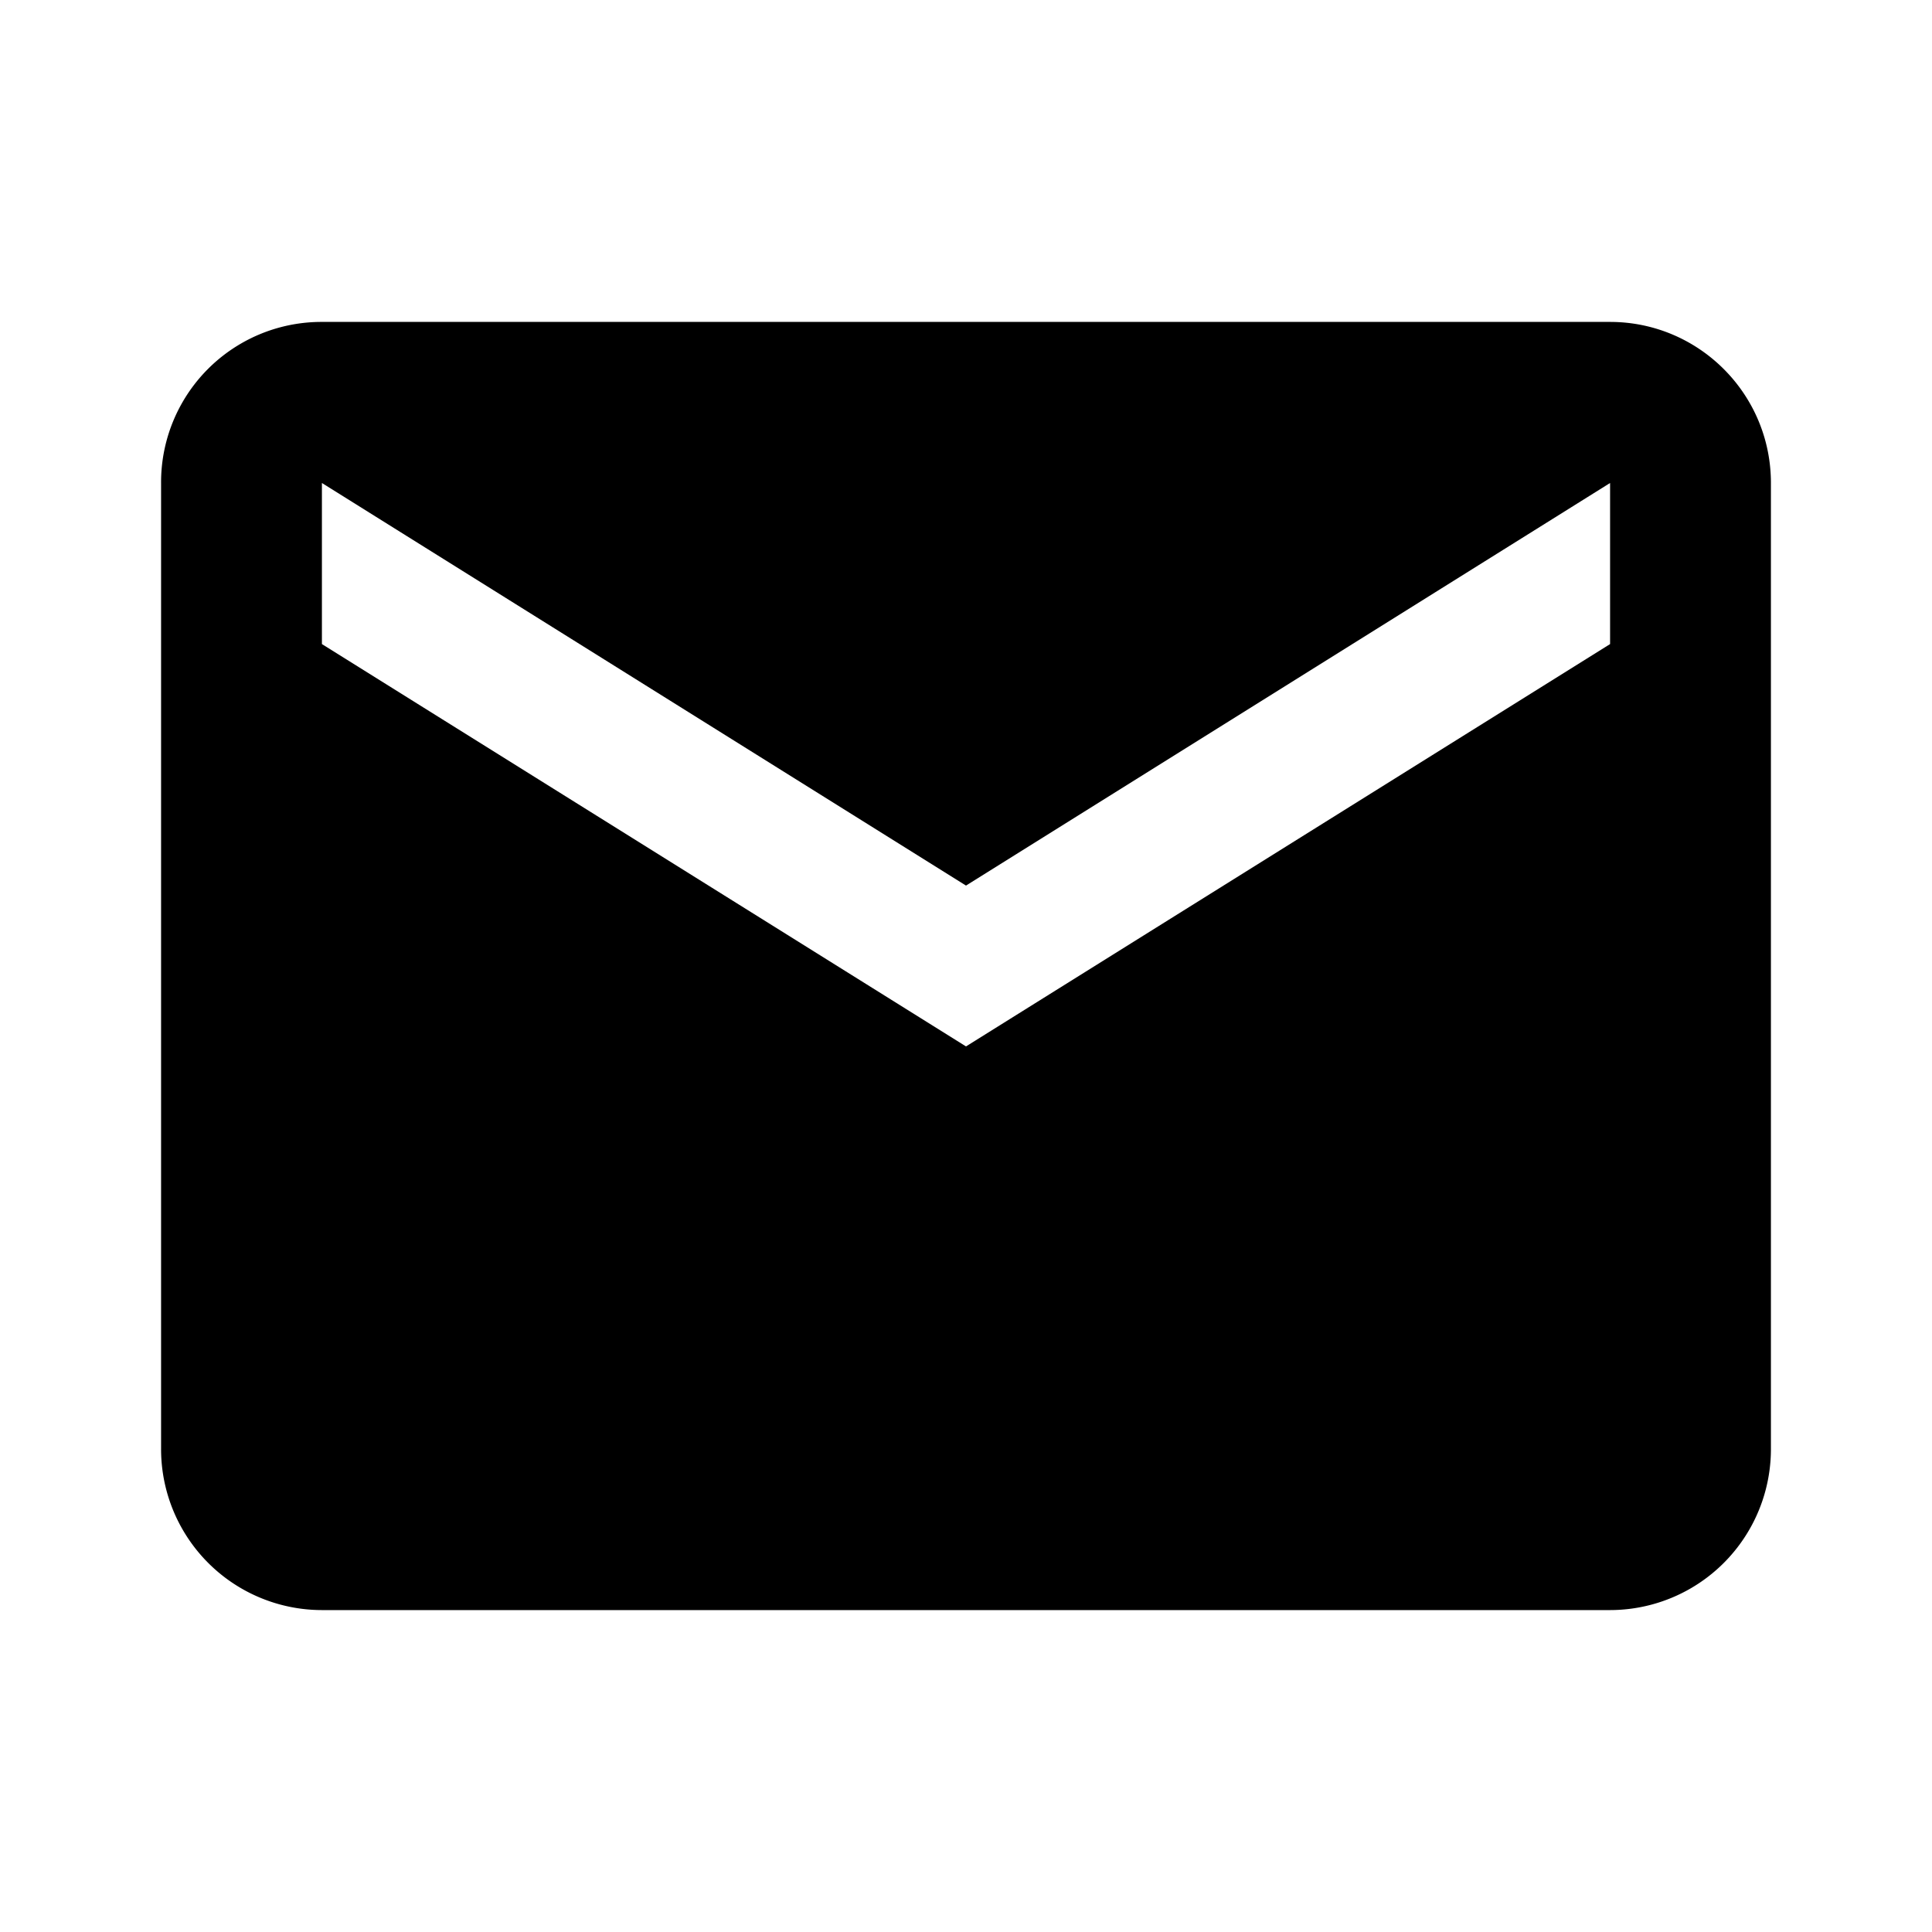 <svg xmlns="http://www.w3.org/2000/svg" width="32" height="32">
    <path style="stroke:none;fill-rule:nonzero;fill:#000;fill-opacity:1" d="M26.668 10.668 16 17.332 5.332 10.668V8L16 14.668 26.668 8m0-2.668H5.332A2.656 2.656 0 0 0 2.668 8v16a2.666 2.666 0 0 0 2.664 2.668h21.336A2.666 2.666 0 0 0 29.332 24V8c0-1.48-1.2-2.668-2.664-2.668Zm0 0"/>
</svg>
